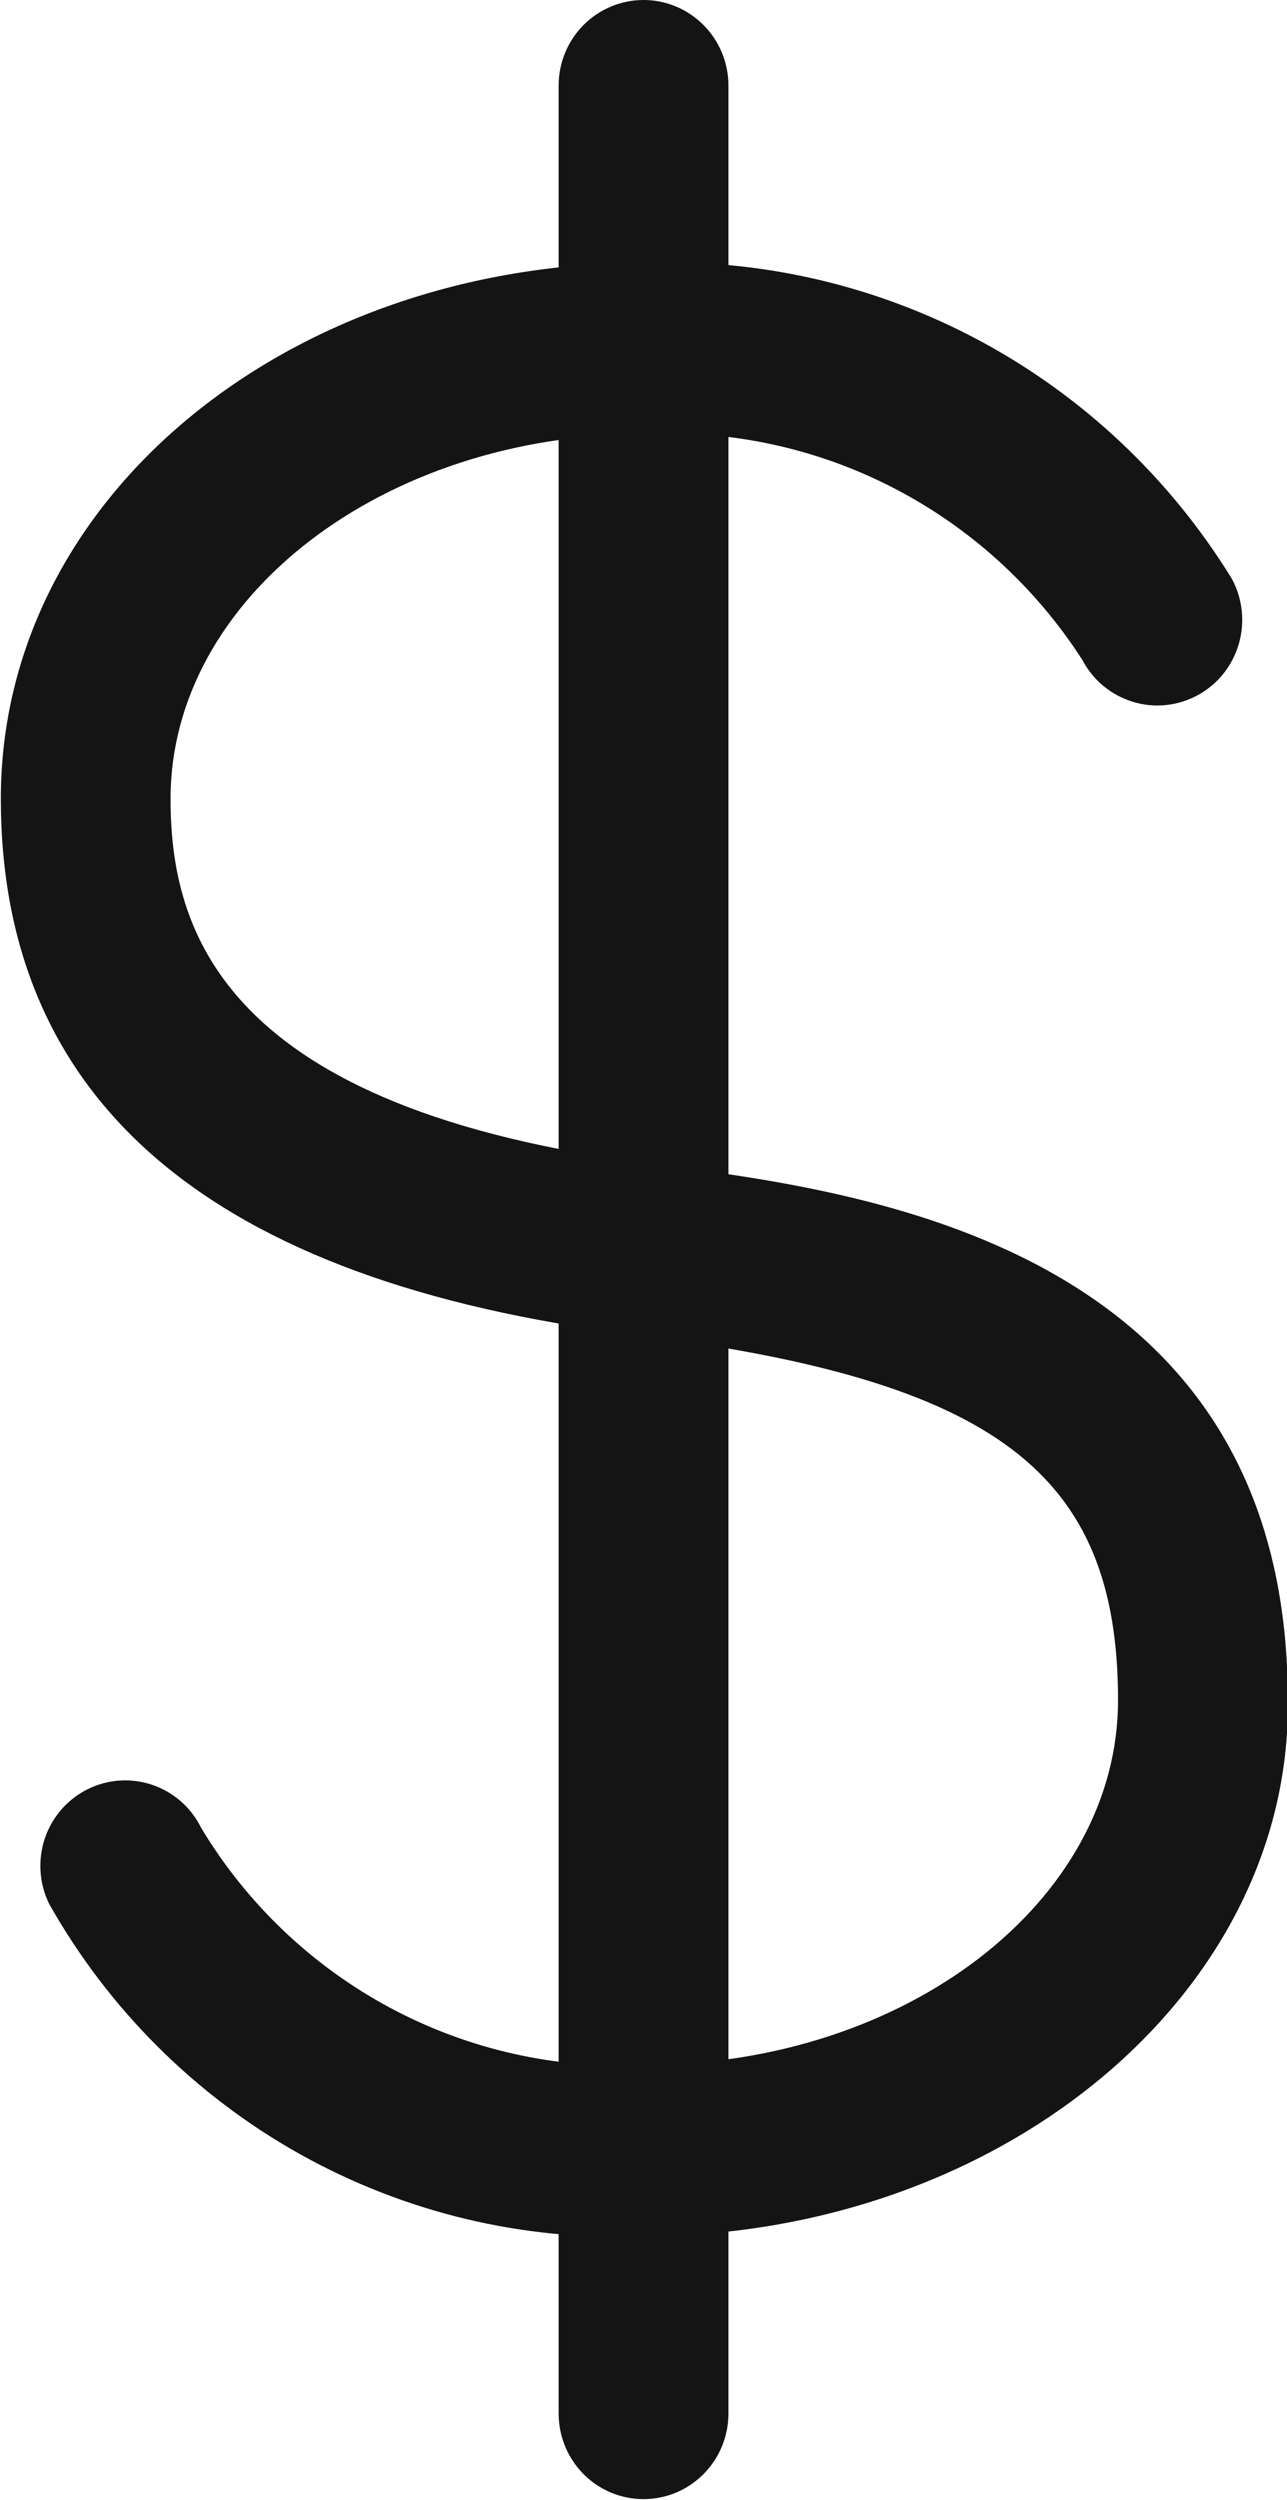 <?xml version="1.0" encoding="UTF-8"?> <svg xmlns="http://www.w3.org/2000/svg" width="17" height="33" viewBox="0 0 17 33" fill="none"><g clip-path="url(#clip0_757_1487)"><path d="M8.5 29.518C6.918 29.584 5.349 29.209 3.964 28.436C2.58 27.663 1.433 26.52 0.65 25.133C0.518 24.865 0.497 24.555 0.591 24.271C0.686 23.987 0.888 23.753 1.155 23.619C1.421 23.486 1.729 23.465 2.01 23.56C2.292 23.655 2.525 23.859 2.657 24.128C3.262 25.133 4.126 25.954 5.156 26.505C6.187 27.056 7.346 27.317 8.511 27.258C11.965 27.258 14.768 25.099 14.768 22.444C14.768 19.438 13.153 18.217 8.376 17.618C2.769 16.917 0.011 14.533 0.011 10.543C0.011 6.554 3.823 3.469 8.511 3.469C10.054 3.412 11.585 3.769 12.948 4.501C14.31 5.233 15.457 6.316 16.271 7.639C16.342 7.769 16.386 7.913 16.402 8.061C16.418 8.209 16.405 8.358 16.363 8.501C16.322 8.644 16.252 8.777 16.16 8.893C16.067 9.009 15.952 9.105 15.822 9.176C15.692 9.247 15.549 9.291 15.402 9.307C15.254 9.322 15.105 9.308 14.964 9.264C14.822 9.221 14.69 9.15 14.576 9.056C14.461 8.961 14.367 8.844 14.297 8.712C13.677 7.747 12.816 6.964 11.8 6.44C10.785 5.916 9.65 5.671 8.511 5.729C5.068 5.729 2.253 7.887 2.253 10.543C2.253 12.272 2.915 14.646 8.657 15.369C11.37 15.719 17.011 16.42 17.011 22.444C17.056 26.343 13.187 29.518 8.5 29.518Z" fill="#141414"></path><path d="M8.5 32.989C8.203 32.989 7.918 32.87 7.707 32.658C7.497 32.446 7.379 32.158 7.379 31.859V1.13C7.379 0.83 7.497 0.543 7.707 0.331C7.918 0.119 8.203 0 8.5 0C8.798 0 9.083 0.119 9.293 0.331C9.504 0.543 9.622 0.83 9.622 1.13V31.859C9.622 32.158 9.504 32.446 9.293 32.658C9.083 32.87 8.798 32.989 8.5 32.989Z" fill="#141414"></path></g><defs><clipPath id="clip0_757_1487"><rect width="17" height="33" fill="white"></rect></clipPath></defs></svg> 